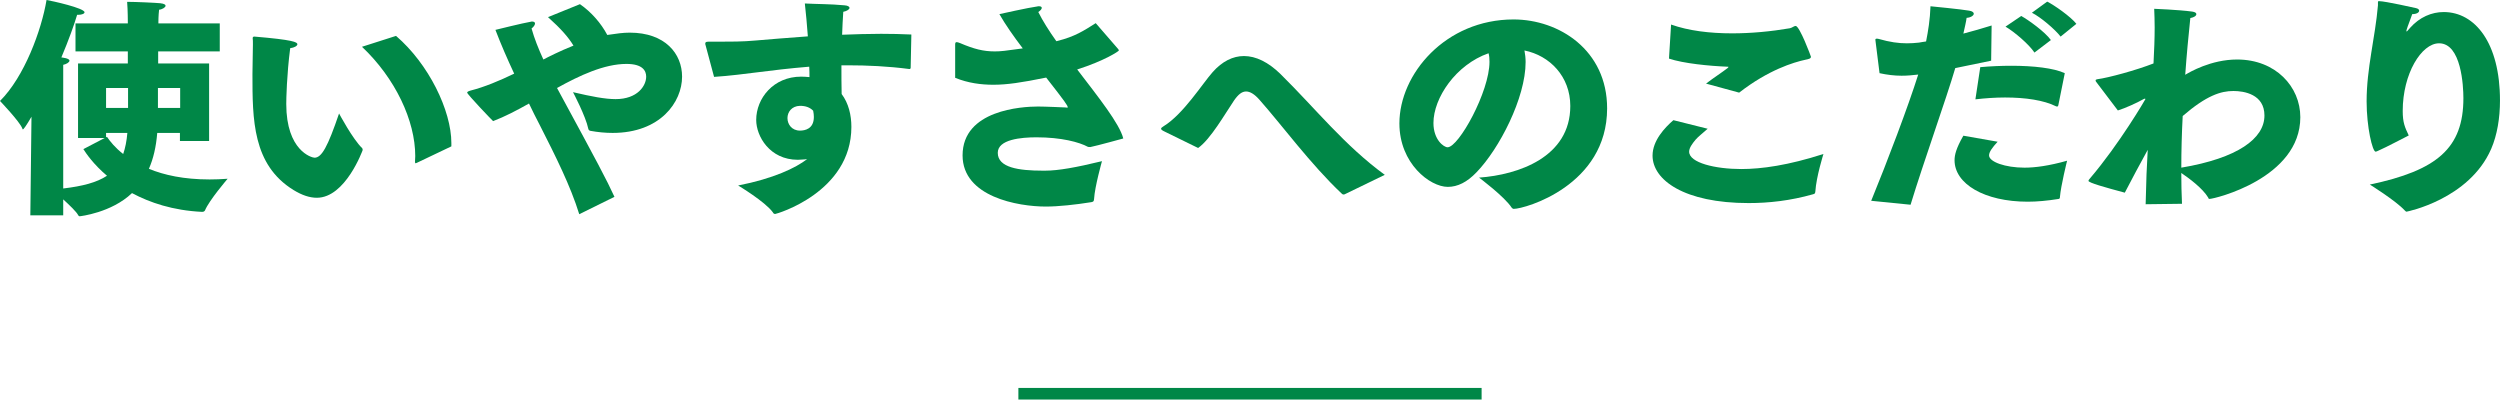 <?xml version="1.0" encoding="UTF-8"?><svg id="_レイヤー_2" xmlns="http://www.w3.org/2000/svg" viewBox="0 0 431.755 69"><defs><style>.cls-1{fill:#008747;stroke-width:0px;}.cls-2{fill:none;stroke:#008747;stroke-miterlimit:10;stroke-width:2px;}</style></defs><g id="_レイヤー_1-2"><path class="cls-1" d="m5.439,20.156c-.919,1.6-1.399,2.199-1.479,2.199-.04,0-.08-.08-.12-.199-.44-1.16-3.839-4.72-3.839-4.72C4.199,13.277,7.159,5.238,8.039,0c.96.159,6.559,1.399,6.559,2.119,0,.24-.44.44-1.08.44h-.2c-.48,1.64-1.44,4.319-2.72,7.358l.28.04c.84.12,1.12.32,1.12.52,0,.28-.52.601-1.08.72v21.356c3.359-.399,5.799-1.039,7.559-2.199-2.32-1.96-3.6-3.84-4.08-4.6l3.68-1.919h-4.599v-12.878h8.598v-2.08h-9.038v-4.839h9.038v-.24s0-2-.12-3.479c1.479,0,4.919.16,5.719.24.68.08.92.24.92.439,0,.28-.6.641-1.12.681-.12.999-.12,2.119-.12,2.119v.24h10.598v4.839h-10.638v2.08h8.798v13.397h-5.039v-1.399h-3.919c-.2,2.439-.68,4.479-1.44,6.198,2.6,1.08,6.039,1.84,10.478,1.84,1,0,2.04-.04,3.12-.12,0,0-3.2,3.72-3.919,5.479-.04.04-.12.24-.48.24-5.079-.24-9.039-1.6-12.118-3.24-3.56,3.399-8.958,4-9.039,4s-.16-.04-.24-.16c-.28-.6-1.52-1.76-2.599-2.76v2.76h-5.679l.2-17.037Zm16.677-1.52v-3.439h-3.799v3.439h3.799Zm-3.639,4.999c.52.76,1.4,1.88,2.799,2.959.36-1.039.6-2.239.72-3.639h-3.68v.76l.16-.08Zm12.638-4.999v-3.439h-3.839v3.439h3.839Z"/><path class="cls-1" d="m62.556,25.596c.04.04.08.199.08.319,0,0-2.959,8.239-7.918,8.239-1.24,0-2.56-.44-4-1.32-7.119-4.359-7.119-12.238-7.119-20.036,0-1.561.08-3.76.08-5.119,0-.48,0-.84-.04-1.08,0-.24.12-.28.32-.28,6.679.561,7.399.96,7.399,1.32,0,.279-.52.6-1.24.68-.6,4.599-.68,8.799-.68,9.639,0,8.078,4.399,9.278,4.879,9.278,1.24,0,2.279-1.88,4.239-7.639,0,0,2.359,4.438,3.999,5.999Zm9.438,2.52c-.08.04-.16.08-.2.08-.08,0-.12-.08-.12-.2v-.12c0-.28.04-.6.04-.92,0-6.119-3.439-13.438-9.199-18.877l5.879-1.88c5.639,4.84,9.558,12.878,9.558,18.518v.56l-5.959,2.84Z"/><path class="cls-1" d="m100.037,36.993c-1.52-4.919-4.079-9.998-6.799-15.357-.64-1.239-1.28-2.479-1.879-3.759-2.12,1.199-4.2,2.279-6.199,3.039-.2-.16-4.479-4.64-4.479-4.919,0-.12.16-.24.6-.36,2.36-.6,4.959-1.68,7.519-2.919-1.16-2.479-2.28-5.039-3.24-7.559,0,0,4.839-1.2,6.079-1.4.12-.04.2-.04.28-.04.32,0,.48.16.48.32,0,.279-.24.6-.6.88.479,1.72,1.2,3.52,2.04,5.359.84-.44,2.799-1.44,5.199-2.4-.84-1.399-2.16-2.919-4.399-4.919l5.519-2.239c1.959,1.359,3.639,3.279,4.719,5.318l.28-.039c1.32-.2,2.479-.36,3.6-.36,6.119,0,9.039,3.64,9.039,7.599,0,4.399-3.76,9.719-11.998,9.719-1.24,0-2.52-.12-3.839-.36-.2-.04-.32-.16-.36-.359-.44-2.16-2.64-6.319-2.64-6.319,3.239.76,5.559,1.2,7.358,1.2,3.8,0,5.279-2.32,5.279-3.88,0-1.04-.64-2.199-3.399-2.199-3.839,0-8.119,1.999-11.998,4.159,7.159,13.197,8.519,15.757,9.918,18.797l-6.079,2.999Z"/><path class="cls-1" d="m121.84,7.758c-.04-.079-.04-.199-.04-.239,0-.2.12-.32.52-.32h1.68c2.04,0,4.359,0,6.439-.2,2.439-.199,5.599-.479,9.078-.72-.16-2.039-.32-3.999-.52-5.679,2.239.12,4.319.08,6.878.319.56.04.84.24.84.44,0,.24-.44.56-1.08.68-.08,1.28-.16,2.6-.2,3.96,2.199-.08,4.479-.16,6.719-.16,1.76,0,3.52.04,5.239.12l-.12,5.799c-.08.12-.08.16-.16.16h-.08c-3.679-.48-7.279-.641-10.638-.641h-1.08c0,1.8,0,3.479.04,4.96,1.2,1.6,1.68,3.639,1.68,5.679,0,11.318-12.958,15.037-13.158,15.037-.16,0-.32-.08-.4-.279-1.32-1.84-5.999-4.64-5.999-4.64,6.119-1.2,9.958-3.039,11.918-4.56-.28.04-.56.08-.88.08-.24,0-.48.04-.72.04-4.879,0-7.199-4.079-7.199-6.879,0-3.719,2.959-7.479,7.759-7.479.48,0,1,.04,1.44.08,0-.56,0-1.16-.04-1.8-3.399.28-6.399.64-8.878.96-1.96.24-4.959.64-7.559.8l-1.479-5.52Zm16.317,10.519c-1.44.04-2.16,1.08-2.16,2.12,0,1.079.76,2.159,2.16,2.159.84,0,2.399-.28,2.399-2.359,0-.32-.04-.68-.12-1.08-.56-.56-1.28-.84-2.279-.84Z"/><path class="cls-1" d="m164.959,7.679c0-.28.08-.4.24-.4.12,0,.32.04.6.16,2.439,1.04,4.039,1.439,5.999,1.439,1.04,0,1.68-.08,4.839-.52-1.56-2.04-3.04-4.159-4.039-5.919,0,0,5.199-1.16,6.519-1.32.12-.04.24-.04.32-.04.32,0,.479.12.479.28,0,.2-.2.439-.6.72.76,1.52,1.84,3.239,3.12,5.039l.16-.04c3.04-.76,4.56-1.76,6.639-3.079l3.919,4.52c.04.079.08.159.08.199,0,.12-2.439,1.76-7.199,3.28,3.64,4.759,7.319,9.358,7.958,11.918,0,0-4.479,1.239-5.679,1.479-.2,0-.36,0-.44-.04-1.48-.8-4.56-1.64-8.878-1.64-2.64,0-6.679.359-6.679,2.68,0,2.56,3.64,3.079,7.759,3.079h.44c2.24,0,5.359-.56,9.798-1.64,0,0-1.24,4.399-1.36,6.479-.04.44-.08.521-.48.601-2.719.439-5.719.76-7.838.76-4.839,0-14.397-1.68-14.397-8.839,0-7.839,10.238-8.438,13.038-8.438,1.24,0,4.719.16,4.719.16.16,0,.24.04.32.04s.08-.04.08-.08c0-.28-.4-.88-3.719-5.119-4.319.88-6.799,1.239-9.119,1.239-2.08,0-4.359-.279-6.599-1.199v-5.759Z"/><path class="cls-1" d="m201.12,22.716c-.44-.2-.6-.36-.6-.479,0-.16.2-.28.44-.44,3.399-2.08,6.639-7.278,8.479-9.358,1.64-1.84,3.479-2.76,5.399-2.76,2.04,0,4.2,1.04,6.319,3.12,6.119,6.038,11.038,12.317,17.997,17.396l-6.759,3.279c-.12.08-.24.12-.36.12s-.2-.04-.32-.16c-5.319-4.999-10.398-11.918-14.198-16.197-.88-.999-1.64-1.439-2.319-1.439-.72,0-1.36.52-2.08,1.56-1.52,2.24-4.039,6.679-6.199,8.199l-5.799-2.84Z"/><path class="cls-1" d="m271.195,18.316c0-5.119-3.56-8.719-7.918-9.599.12.641.2,1.32.2,2,0,6.199-4.559,14.997-8.479,19.037-1.64,1.72-3.279,2.52-4.959,2.52-3.08,0-8.359-4.04-8.359-10.958,0-8.519,7.959-17.957,19.717-17.957,7.839,0,16.157,5.278,16.157,15.357,0,13.317-14.198,17.356-16.117,17.356-.16,0-.24-.08-.36-.199-1.24-1.92-5.639-5.199-5.639-5.199,6.759-.48,15.757-3.52,15.757-12.358Zm-23.636,2.92c0,2.919,1.8,4.199,2.44,4.199,1.919,0,7.239-9.599,7.239-14.758,0-.56-.04-1.04-.16-1.479-5.639,1.959-9.519,7.719-9.519,12.038Z"/><path class="cls-1" d="m294.917,22.236c-.88.8-1.6,1.319-2.08,1.879-.6.72-1.12,1.44-1.12,2.08,0,1.92,4.519,2.999,8.999,2.999,3.519,0,8.119-.64,14.197-2.6,0,0-1.24,3.92-1.399,6.479-.04.319-.08.399-.4.479-3.959,1.12-7.679,1.52-11.118,1.52-11.158,0-16.598-3.999-16.598-8.198,0-2.6,2.12-4.839,3.6-6.119l5.919,1.48Zm-6.319-17.997c3.04,1.079,6.679,1.52,10.558,1.52,3.28,0,6.679-.32,9.958-.88.4-.08.72-.4,1-.4.68,0,2.639,5.239,2.639,5.319,0,.32-.36.4-.959.52-2.04.44-6.399,1.76-11.438,5.68l-5.719-1.56c1.36-1.04,2.799-1.96,3.719-2.68.12-.12.16-.16.16-.2s-.08-.04-.2-.04c-3.08-.12-7.599-.56-10.078-1.399l.36-5.879Z"/><path class="cls-1" d="m323.16,34.674c2.759-6.719,6.439-16.438,8.119-21.797-1,.12-1.92.2-2.88.2-1.24,0-2.52-.16-3.799-.439l-.68-5.439c0-.12-.04-.2-.04-.319,0-.12.04-.2.24-.2.08,0,.2,0,.32.04,1.959.56,3.439.76,4.879.76.68,0,1.36-.04,2.08-.12.36-.08.76-.12,1.24-.2.36-1.84.68-3.759.76-6.079,0,0,5.399.521,6.679.76.56.08.8.32.8.521,0,.319-.52.68-1.24.72-.08.64-.32,1.64-.56,2.72,1.56-.4,3.2-.88,4.879-1.4l-.08,6.079c-2.12.44-4.239.88-6.199,1.28-1.52,5.199-5.439,16.117-7.719,23.596l-6.799-.68Zm21.836-10.198c-.92,1-1.48,1.76-1.48,2.359,0,1.12,2.799,2.12,6.119,2.12,1.839,0,4.239-.32,7.358-1.2,0,0-1.08,4.319-1.24,6.279,0,.159-.04.279-.2.319-2,.32-3.759.48-5.359.48-7.479,0-12.638-3.08-12.638-7.159,0-.92.28-2.079,1.52-4.239l5.919,1.04Zm-3-12.878c1.759-.16,3.639-.24,5.399-.24,3.799,0,7.319.4,9.198,1.28l-1.12,5.559c-.04.12-.08.2-.2.2-.04,0-.12,0-.2-.04-2.08-1.04-5.239-1.52-8.798-1.52-1.64,0-3.399.12-5.119.319l.84-5.559Zm7.079-8.839c1.28.72,4.079,2.72,5.119,4.159l-2.839,2.16c-.92-1.399-3.439-3.56-5-4.479l2.72-1.84Zm4.479-2.479c1.16.561,4.08,2.6,5.04,3.84l-2.72,2.199c-.96-1.239-3.439-3.359-4.959-4.119l2.639-1.92Z"/><path class="cls-1" d="m370.558,35.273c.08-3.879.2-6.799.36-9.398-1.4,2.52-2.64,4.88-3.959,7.399-3.439-.92-6.279-1.72-6.279-2.04,0-.08.08-.24.28-.44,5.079-5.959,9.558-13.638,9.558-13.677,0-.04-.04-.08-.08-.08-.08,0-.16.04-.24.08-1.2.68-3.159,1.56-4.439,1.959l-3.76-4.959c-.08-.08-.08-.16-.08-.24,0-.12.12-.16.32-.199,1.88-.24,6.719-1.561,9.678-2.72.12-2.24.2-4.319.2-6.239,0-1.12-.04-2.199-.08-3.199,0,0,4.159.16,6.559.479.52.08.72.24.72.44,0,.279-.36.56-1.04.68-.32,3.079-.64,6.398-.88,9.798.72-.439,4.439-2.639,8.958-2.639,6.679,0,10.918,4.719,10.918,9.958,0,10.558-14.837,14.117-15.677,14.117-.16,0-.2-.08-.24-.239-.96-1.601-3.279-3.32-4.639-4.239,0,1.799.04,3.599.12,5.318l-6.279.08Zm20.517-15.317c0-3.68-3.519-4.239-5.359-4.239-2.16,0-4.639.76-8.759,4.319-.16,3.04-.24,6.039-.24,8.919,9.758-1.64,14.357-5.039,14.357-8.999Z"/><path class="cls-1" d="m410.718,26.035c-.2.08-.32.16-.44.16-.56,0-1.56-4.279-1.56-8.679,0-5.759,1.479-10.998,1.959-16.598V.359c0-.12.04-.16.2-.16,1.04,0,6.159,1.16,6.359,1.2.4.08.56.28.56.439,0,.32-.44.601-1.2.601-.08.319-.84,2.199-.96,2.68-.04.119-.04.199-.04.239s0,.08.04.08c.04,0,.12-.08.32-.319.08-.12.2-.2.28-.32,1.64-1.84,3.719-2.72,5.799-2.72,5.399,0,9.718,5.319,9.718,15.277,0,3-.48,5.959-1.52,8.358-3.799,8.719-14.558,10.839-14.598,10.839-.12,0-.16-.04-.36-.24-1.56-1.68-5.999-4.439-5.999-4.439,11.598-2.439,16.158-6.278,16.158-14.917,0-2.12-.36-9.479-4.2-9.479-3.04,0-6.279,5.239-6.279,11.678,0,2,.36,2.8,1.04,4.239-.2.08-3.959,2.08-5.279,2.64Z"/><line class="cls-2" x1="175.877" y1="68" x2="255.877" y2="68"/></g></svg>